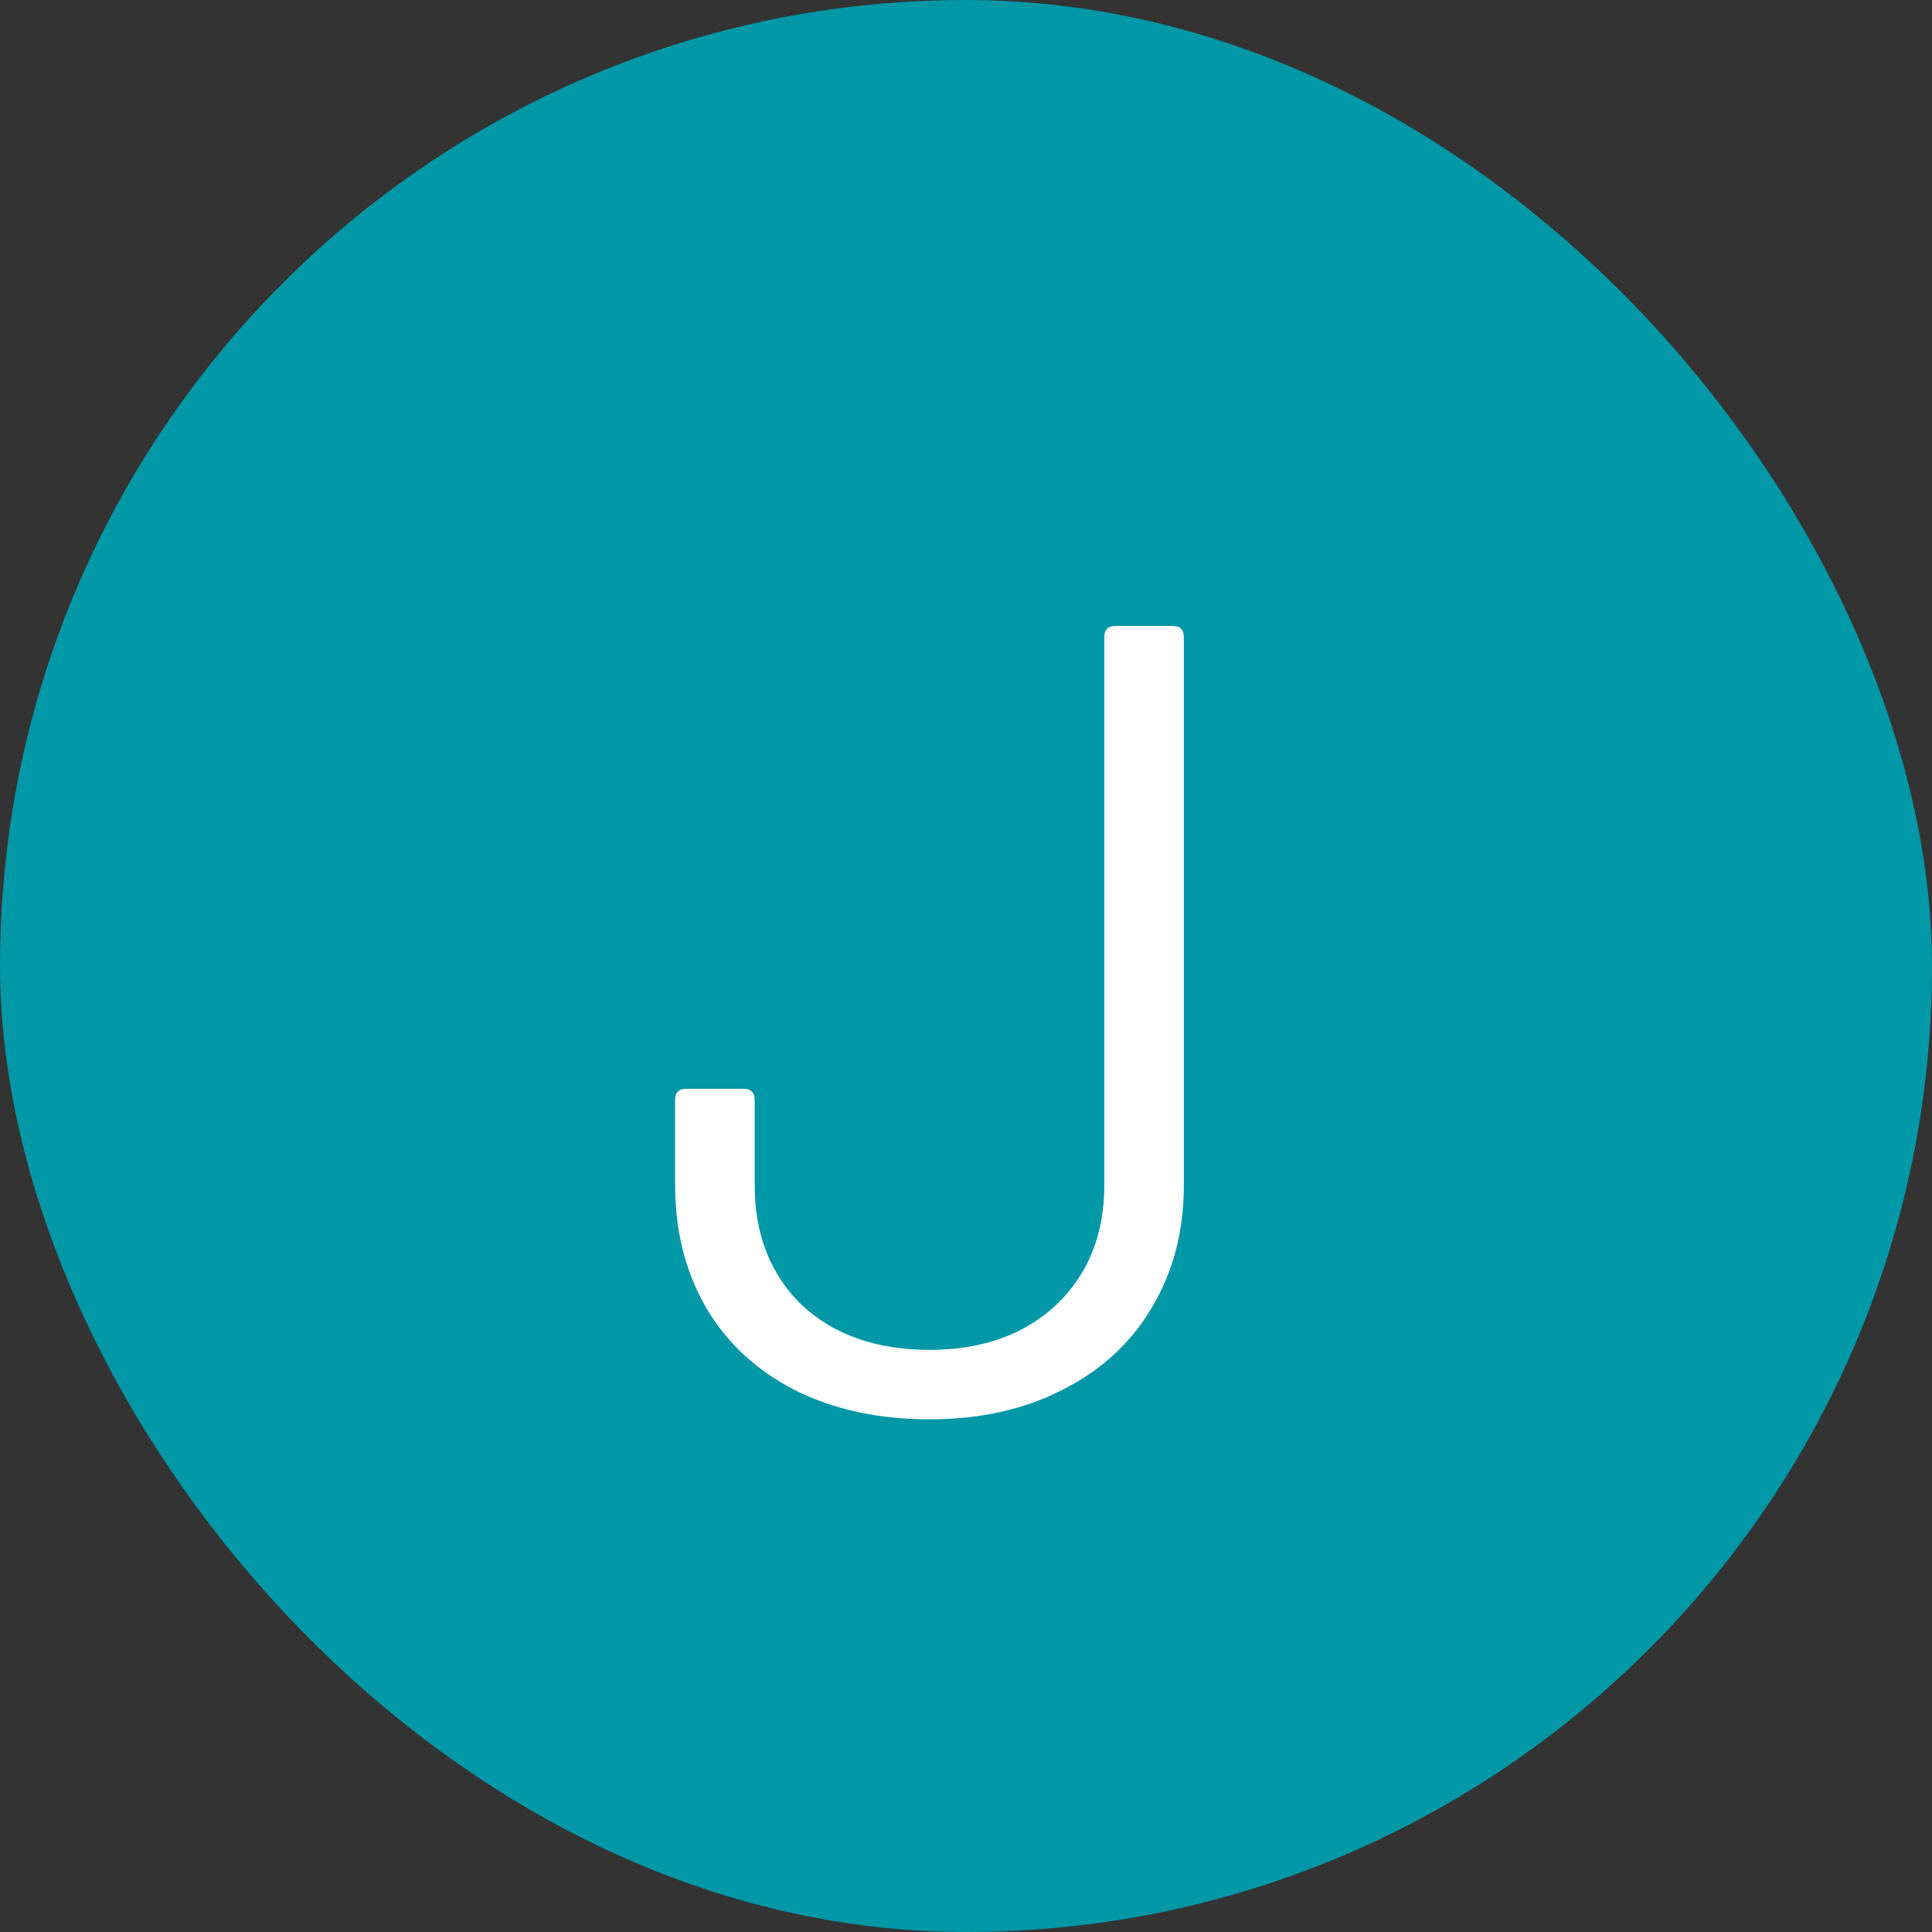<svg width="50" height="50" viewBox="0 0 50 50" fill="none" xmlns="http://www.w3.org/2000/svg">
<rect x="0" y="0" width="50" height="50" fill="#333333" stroke="none"/>
<rect width="50" height="50" rx="25" fill="#0097A7"/>
<path d="M24.055 36.732C22.741 36.732 21.581 36.481 20.575 35.978C19.589 35.475 18.826 34.77 18.284 33.861C17.743 32.933 17.472 31.87 17.472 30.671V28.467C17.472 28.274 17.569 28.177 17.762 28.177H19.241C19.435 28.177 19.531 28.274 19.531 28.467V30.671C19.531 31.947 19.937 32.981 20.749 33.774C21.581 34.547 22.683 34.934 24.055 34.934C25.409 34.934 26.501 34.547 27.332 33.774C28.164 32.981 28.579 31.947 28.579 30.671V16.49C28.579 16.297 28.676 16.2 28.869 16.2H30.348C30.542 16.2 30.638 16.297 30.638 16.49V30.671C30.638 31.87 30.358 32.933 29.797 33.861C29.256 34.77 28.483 35.475 27.477 35.978C26.491 36.481 25.351 36.732 24.055 36.732Z" fill="white"/>
</svg>

